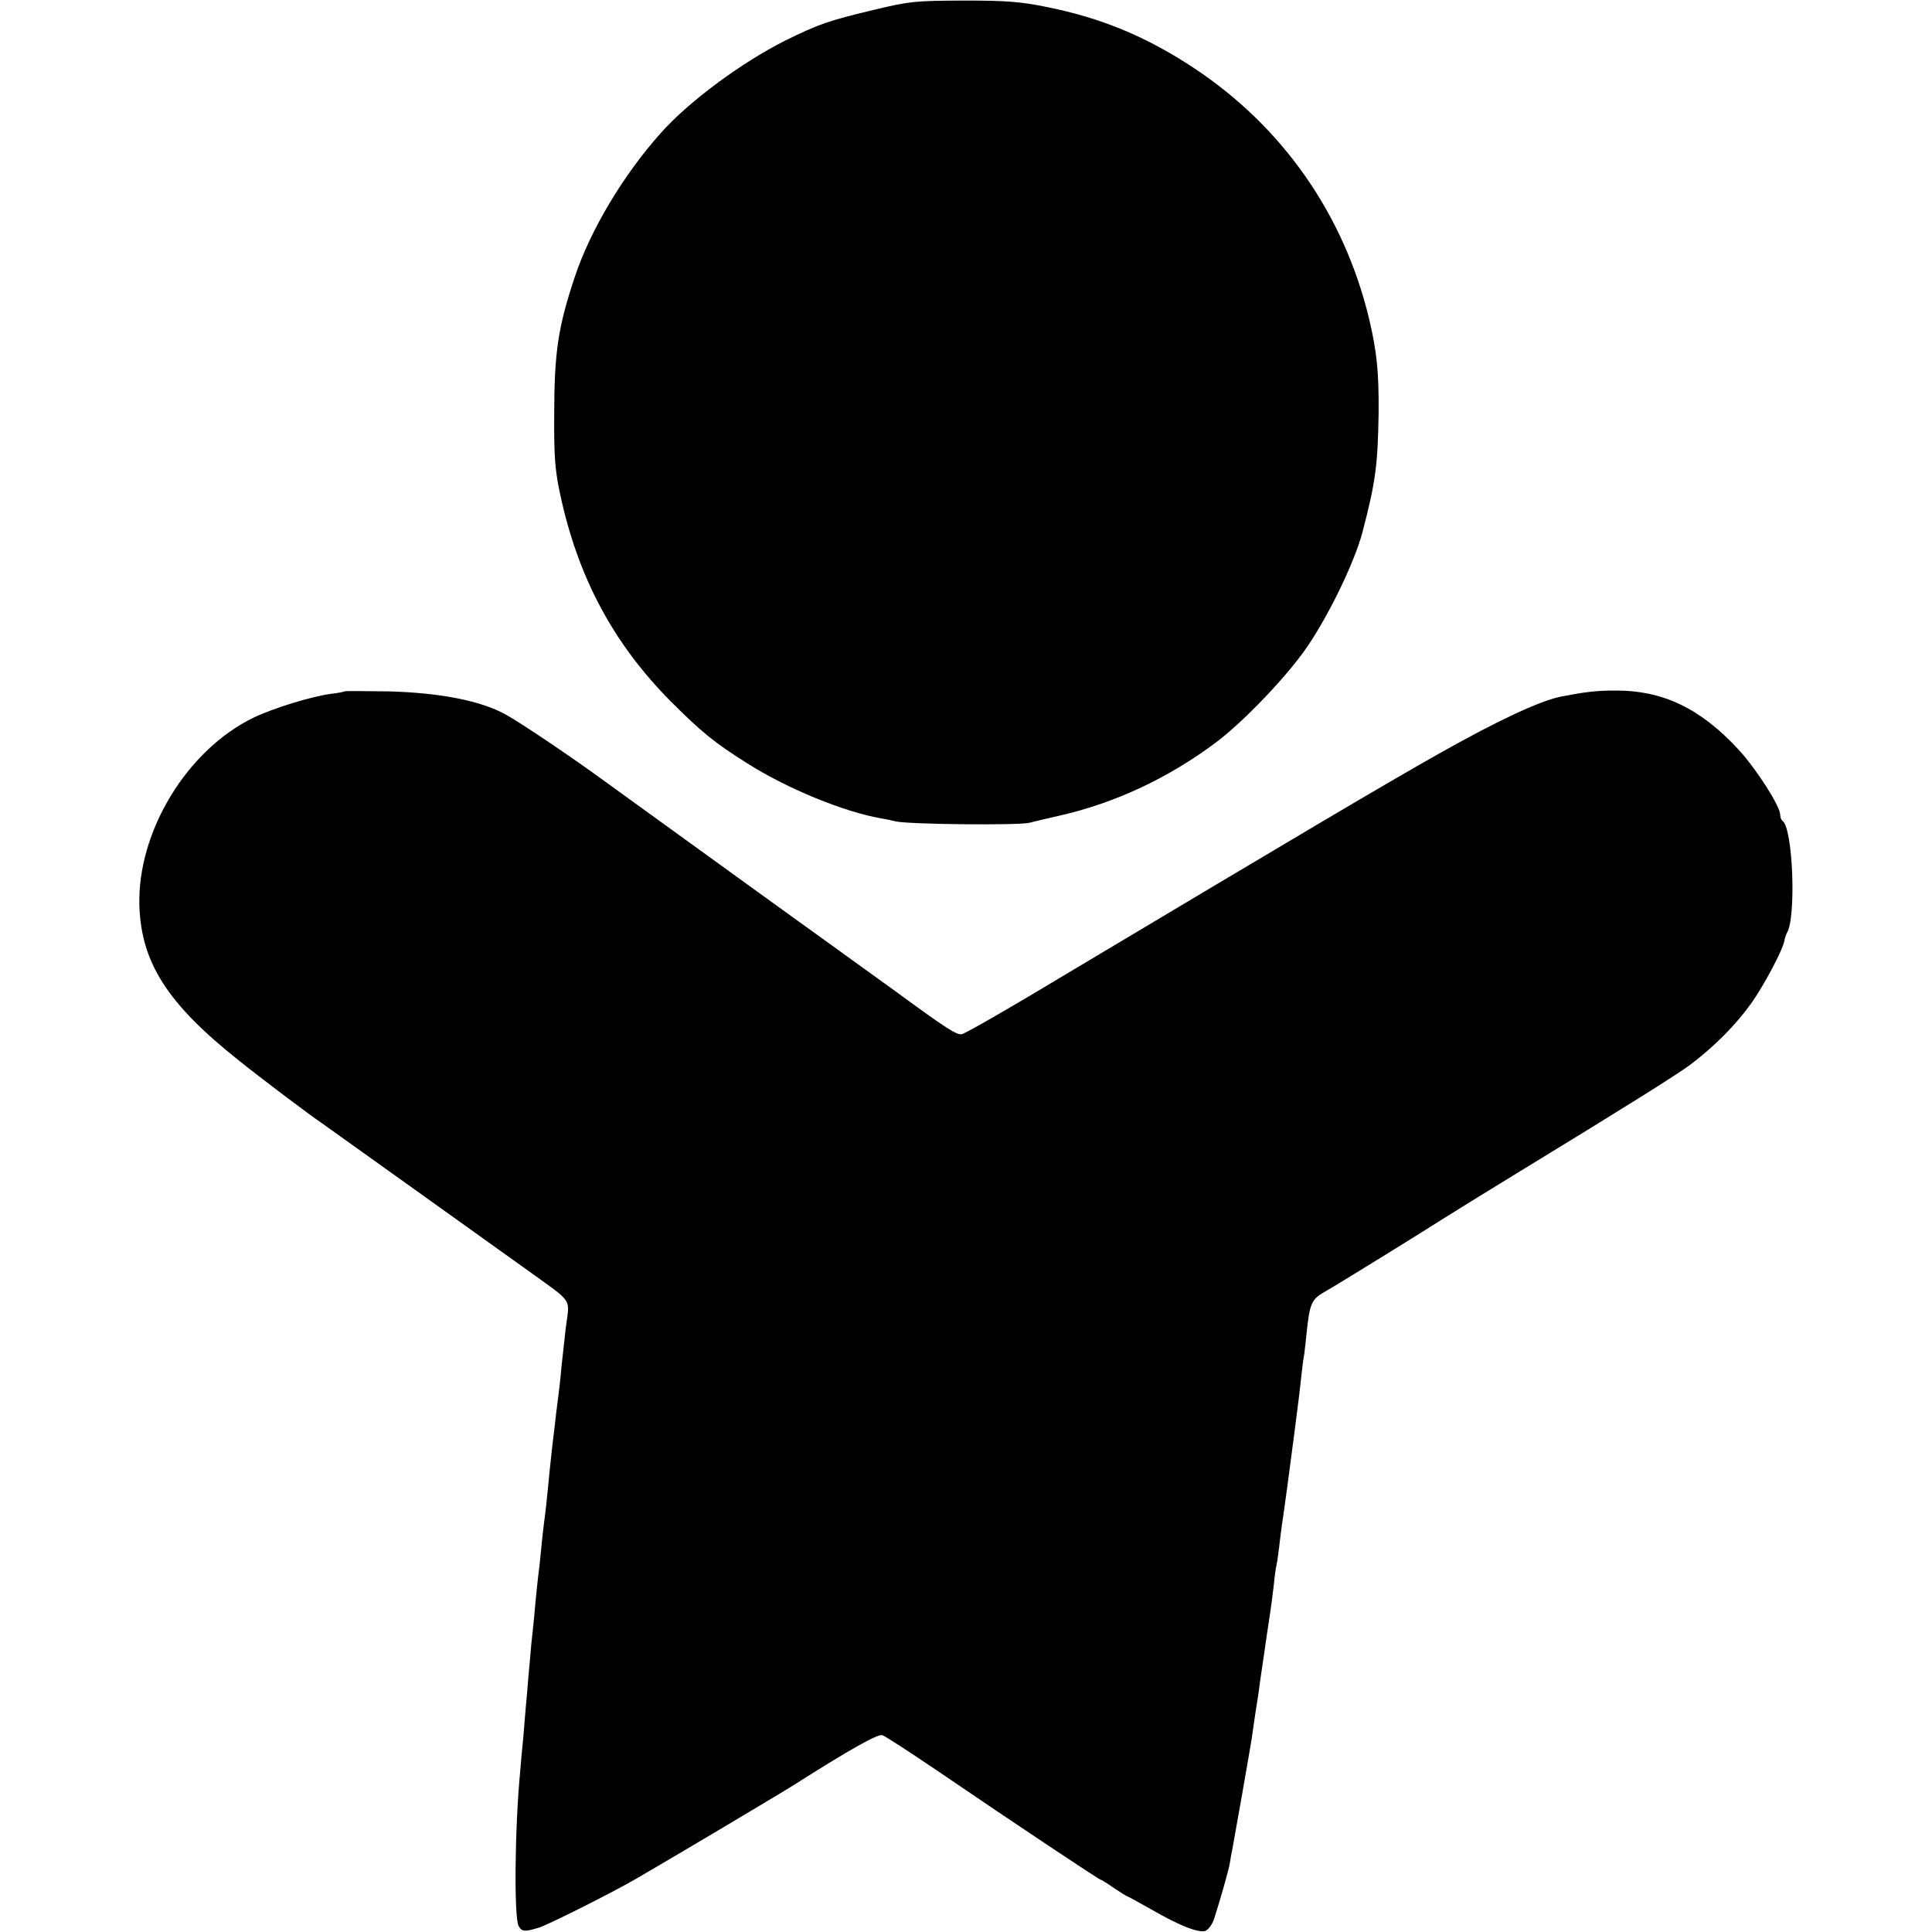 <svg version="1" xmlns="http://www.w3.org/2000/svg" width="933.333" height="933.333" viewBox="0 0 700 700"><path d="M316.5 3.6c-16.4 3.9-20 5.2-32 11.1-15.9 8-34.8 22-45 33.4-13.6 15.2-25.6 35.2-31.3 52.4-6 18-7.4 27.3-7.4 50-.1 14.8.3 19.9 2.1 28.3 6.4 30.2 19.2 54.2 40.1 75.3 11.2 11.2 16 15.1 27.8 22.5 14.5 9.2 35.1 17.6 48.4 19.9 1.3.2 3.7.7 5.3 1.1 4.7 1.1 44.6 1.5 48.5.5 1.9-.5 6.9-1.7 11-2.6 20.2-4.6 39.5-13.7 56.7-26.6 10.2-7.7 26-24.3 33.1-34.8 8.2-12.2 16.9-30.4 19.8-41.1 4.8-18.3 5.6-24.4 5.9-43.4.1-15-.6-22-3.5-34.3-9.1-37.7-31.4-69.5-63.5-90.7-17.1-11.3-33.4-18.1-53.4-22.1-9.4-1.9-14.5-2.3-30-2.3-17.6.1-19.3.2-32.6 3.4z"/><path d="M124.8 250.5c-.2.2-2.4.6-5 .9-7.2 1-20.8 5.2-27.9 8.6-24.2 11.7-42.2 41.4-41.4 68.2.7 20.7 10.2 35.5 36 56 7.7 6.2 25.7 19.8 30.2 22.8 2.9 2.1 62.6 44.7 74.8 53.5 16.5 11.9 14.9 9.6 13.5 20.5-.6 5.2-1.3 11.7-1.6 14.5-.2 2.7-.7 7-1 9.5-.3 2.5-.7 5.6-.9 7-.1 1.4-.8 6.8-1.4 12-.6 5.2-1.3 12.2-1.6 15.5-.3 3.3-.8 7.8-1.1 10-.3 2.2-.7 5.6-.9 7.5-.2 1.9-.6 6-.9 9-.8 6.4-1.4 12.2-2.1 20.2-.3 3.2-.8 7.5-1 9.5-.2 2.1-.6 7.2-1 11.3-.3 4.1-.8 9.3-1 11.5-.2 2.2-.6 7.1-.9 11-.4 3.8-.9 9.2-1.1 12-2 20.7-2.3 53.1-.6 56.3 1.1 2.1 2.3 2.2 7.4.6 3.1-.9 26.8-12.8 35.2-17.7 10.6-6.1 53.5-31.6 57.5-34.2 19.7-12.5 30.1-18.4 31.7-17.8 1 .3 9.9 6.1 19.8 12.8 29.2 19.9 58.7 39.5 59.2 39.5.2 0 2.4 1.3 4.8 3 2.4 1.6 4.6 3 4.8 3 .2 0 4.2 2.2 8.8 4.8 10.2 5.9 17.1 8.6 19.6 7.8 1.1-.4 2.5-2.3 3.2-4.4 2.2-6.8 5.3-17.7 5.7-20.2.2-1.4.6-3.6.9-5 .6-3.1 6.5-36.6 7-40 .2-1.4.8-5.4 1.3-9 .6-3.6 1.4-8.8 1.7-11.5.4-2.8.9-6.1 1.1-7.5.2-1.4.6-3.9.8-5.5.2-1.7.9-5.9 1.4-9.5.6-3.6 1.3-9.2 1.7-12.5.3-3.3.8-6.7 1-7.5.2-.8.6-3.5.9-6 .3-2.5.7-6.1 1-8 1.1-7.4 2.8-20.1 4.6-34 1.5-11.7 1.9-14.7 2.5-20.5.3-2.8.7-6.1 1-7.5.2-1.4.6-5 .9-8 1.1-10.6 1.8-12.2 6.3-14.8 4.3-2.4 35.5-21.7 43.3-26.7 3.6-2.3 16.6-10.3 29-17.9 35.1-21.4 56.2-34.6 60.5-37.9 8.7-6.6 16.3-14.2 22.1-22.3 4.5-6.4 11.3-19.1 11.9-22.5.2-1 .6-2.3.9-2.8 3.5-5.6 2.2-38.4-1.6-40.7-.4-.3-.8-1.3-.8-2.2 0-3.1-8.6-16.5-14.9-23.4-13.9-15.1-27.5-21.7-45-21.6-6.8 0-10.8.5-19.6 2.2-7.7 1.6-22.5 8.5-43.5 20.3-19.6 11-53.1 30.9-135.5 80.1-19.7 11.9-36.8 21.7-38 21.9-1.8.4-5.6-2-24-15.5-2.2-1.6-24.5-17.7-49.5-35.7-25-18.1-50.2-36.3-56-40.5-11.6-8.5-30-20.9-35.4-23.9-9.1-5.2-24.1-8.1-42.8-8.6-8.6-.1-15.8-.2-16 0z"/></svg>